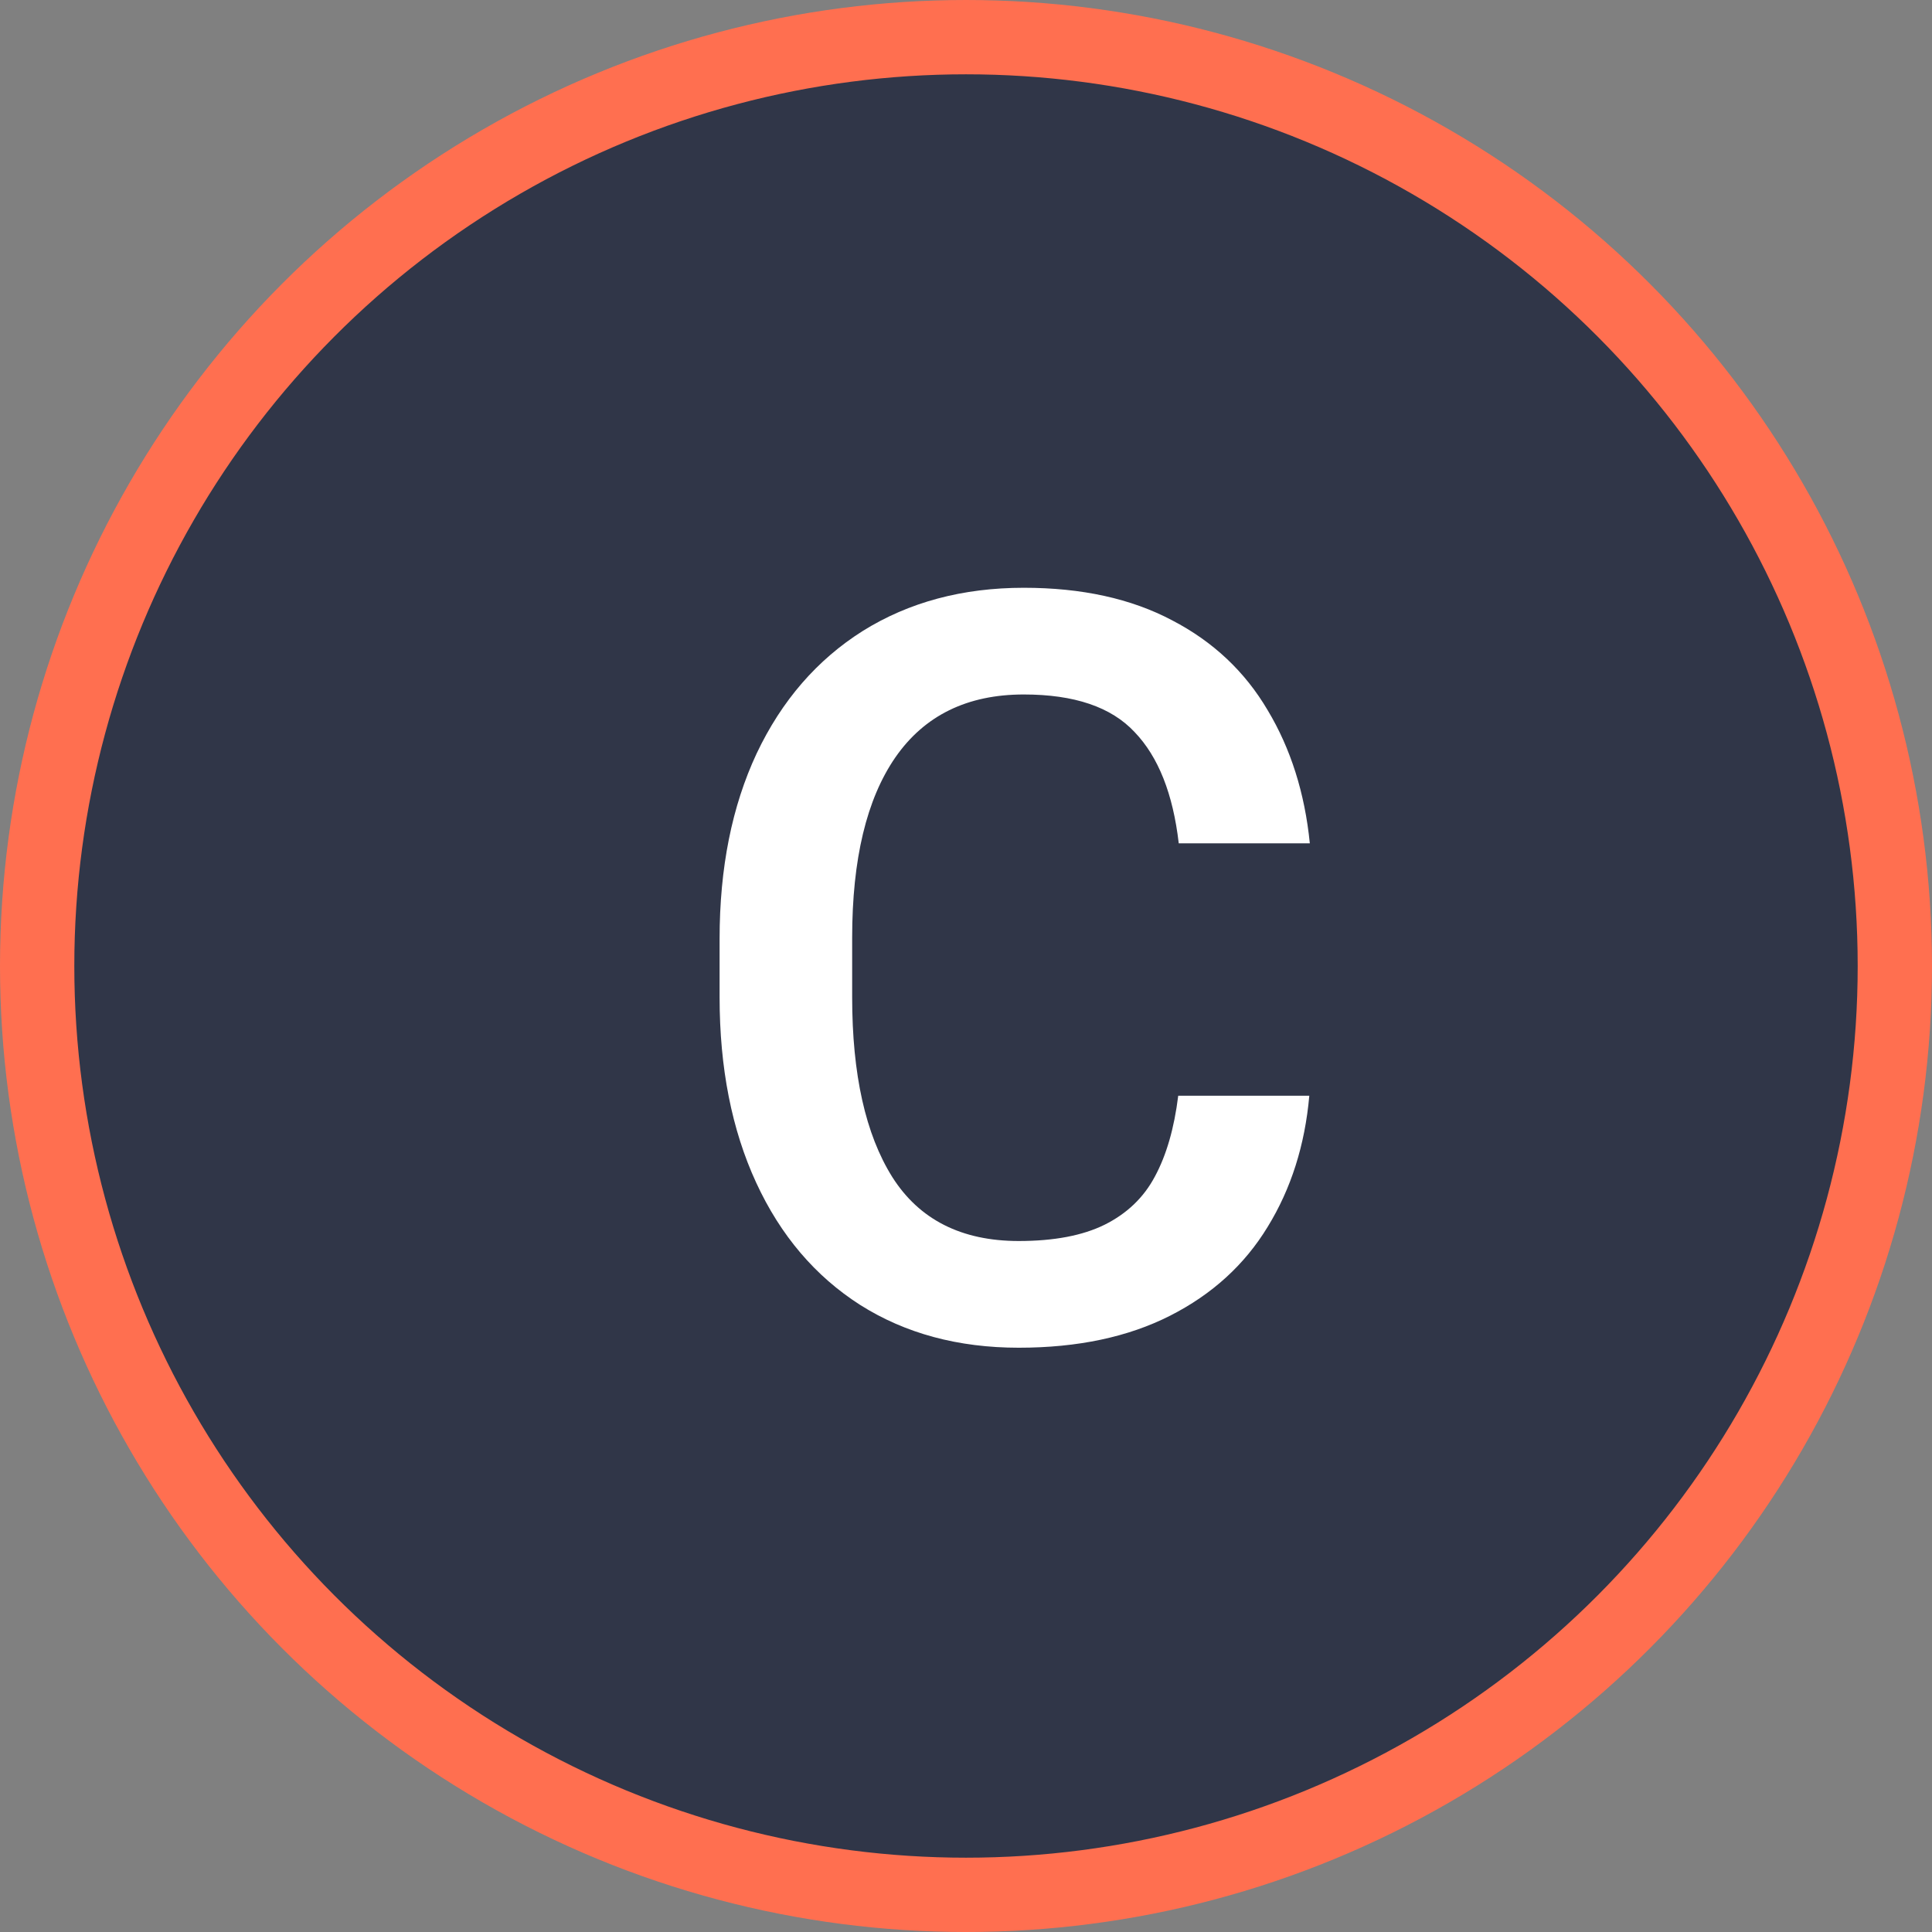<svg xmlns="http://www.w3.org/2000/svg" width="26" height="26" viewBox="0 0 26 26" fill="none"><rect x="0" y="0" width="26" height="26" fill="#808080" stroke="none"/><circle cx="13" cy="13" r="12.5" fill="#303648" stroke="#FF6F50"></circle><path d="M17.62 14.746C17.561 15.412 17.374 15.999 17.06 16.51C16.75 17.02 16.312 17.419 15.747 17.706C15.182 17.993 14.503 18.137 13.71 18.137C12.894 18.137 12.183 17.945 11.577 17.562C10.971 17.175 10.504 16.626 10.176 15.915C9.848 15.204 9.684 14.372 9.684 13.42V12.634C9.684 11.681 9.85 10.85 10.183 10.139C10.52 9.428 10.996 8.879 11.611 8.491C12.231 8.104 12.954 7.91 13.778 7.91C14.558 7.91 15.223 8.056 15.774 8.348C16.326 8.635 16.754 9.038 17.06 9.558C17.369 10.073 17.559 10.67 17.627 11.349H15.863C15.786 10.683 15.588 10.184 15.269 9.852C14.954 9.514 14.457 9.346 13.778 9.346C13.017 9.346 12.441 9.628 12.049 10.193C11.662 10.754 11.468 11.563 11.468 12.62V13.42C11.468 14.459 11.648 15.266 12.008 15.84C12.372 16.414 12.94 16.701 13.71 16.701C14.184 16.701 14.569 16.628 14.865 16.482C15.166 16.332 15.392 16.116 15.542 15.833C15.697 15.546 15.802 15.184 15.856 14.746H17.62Z" fill="white"></path></svg>